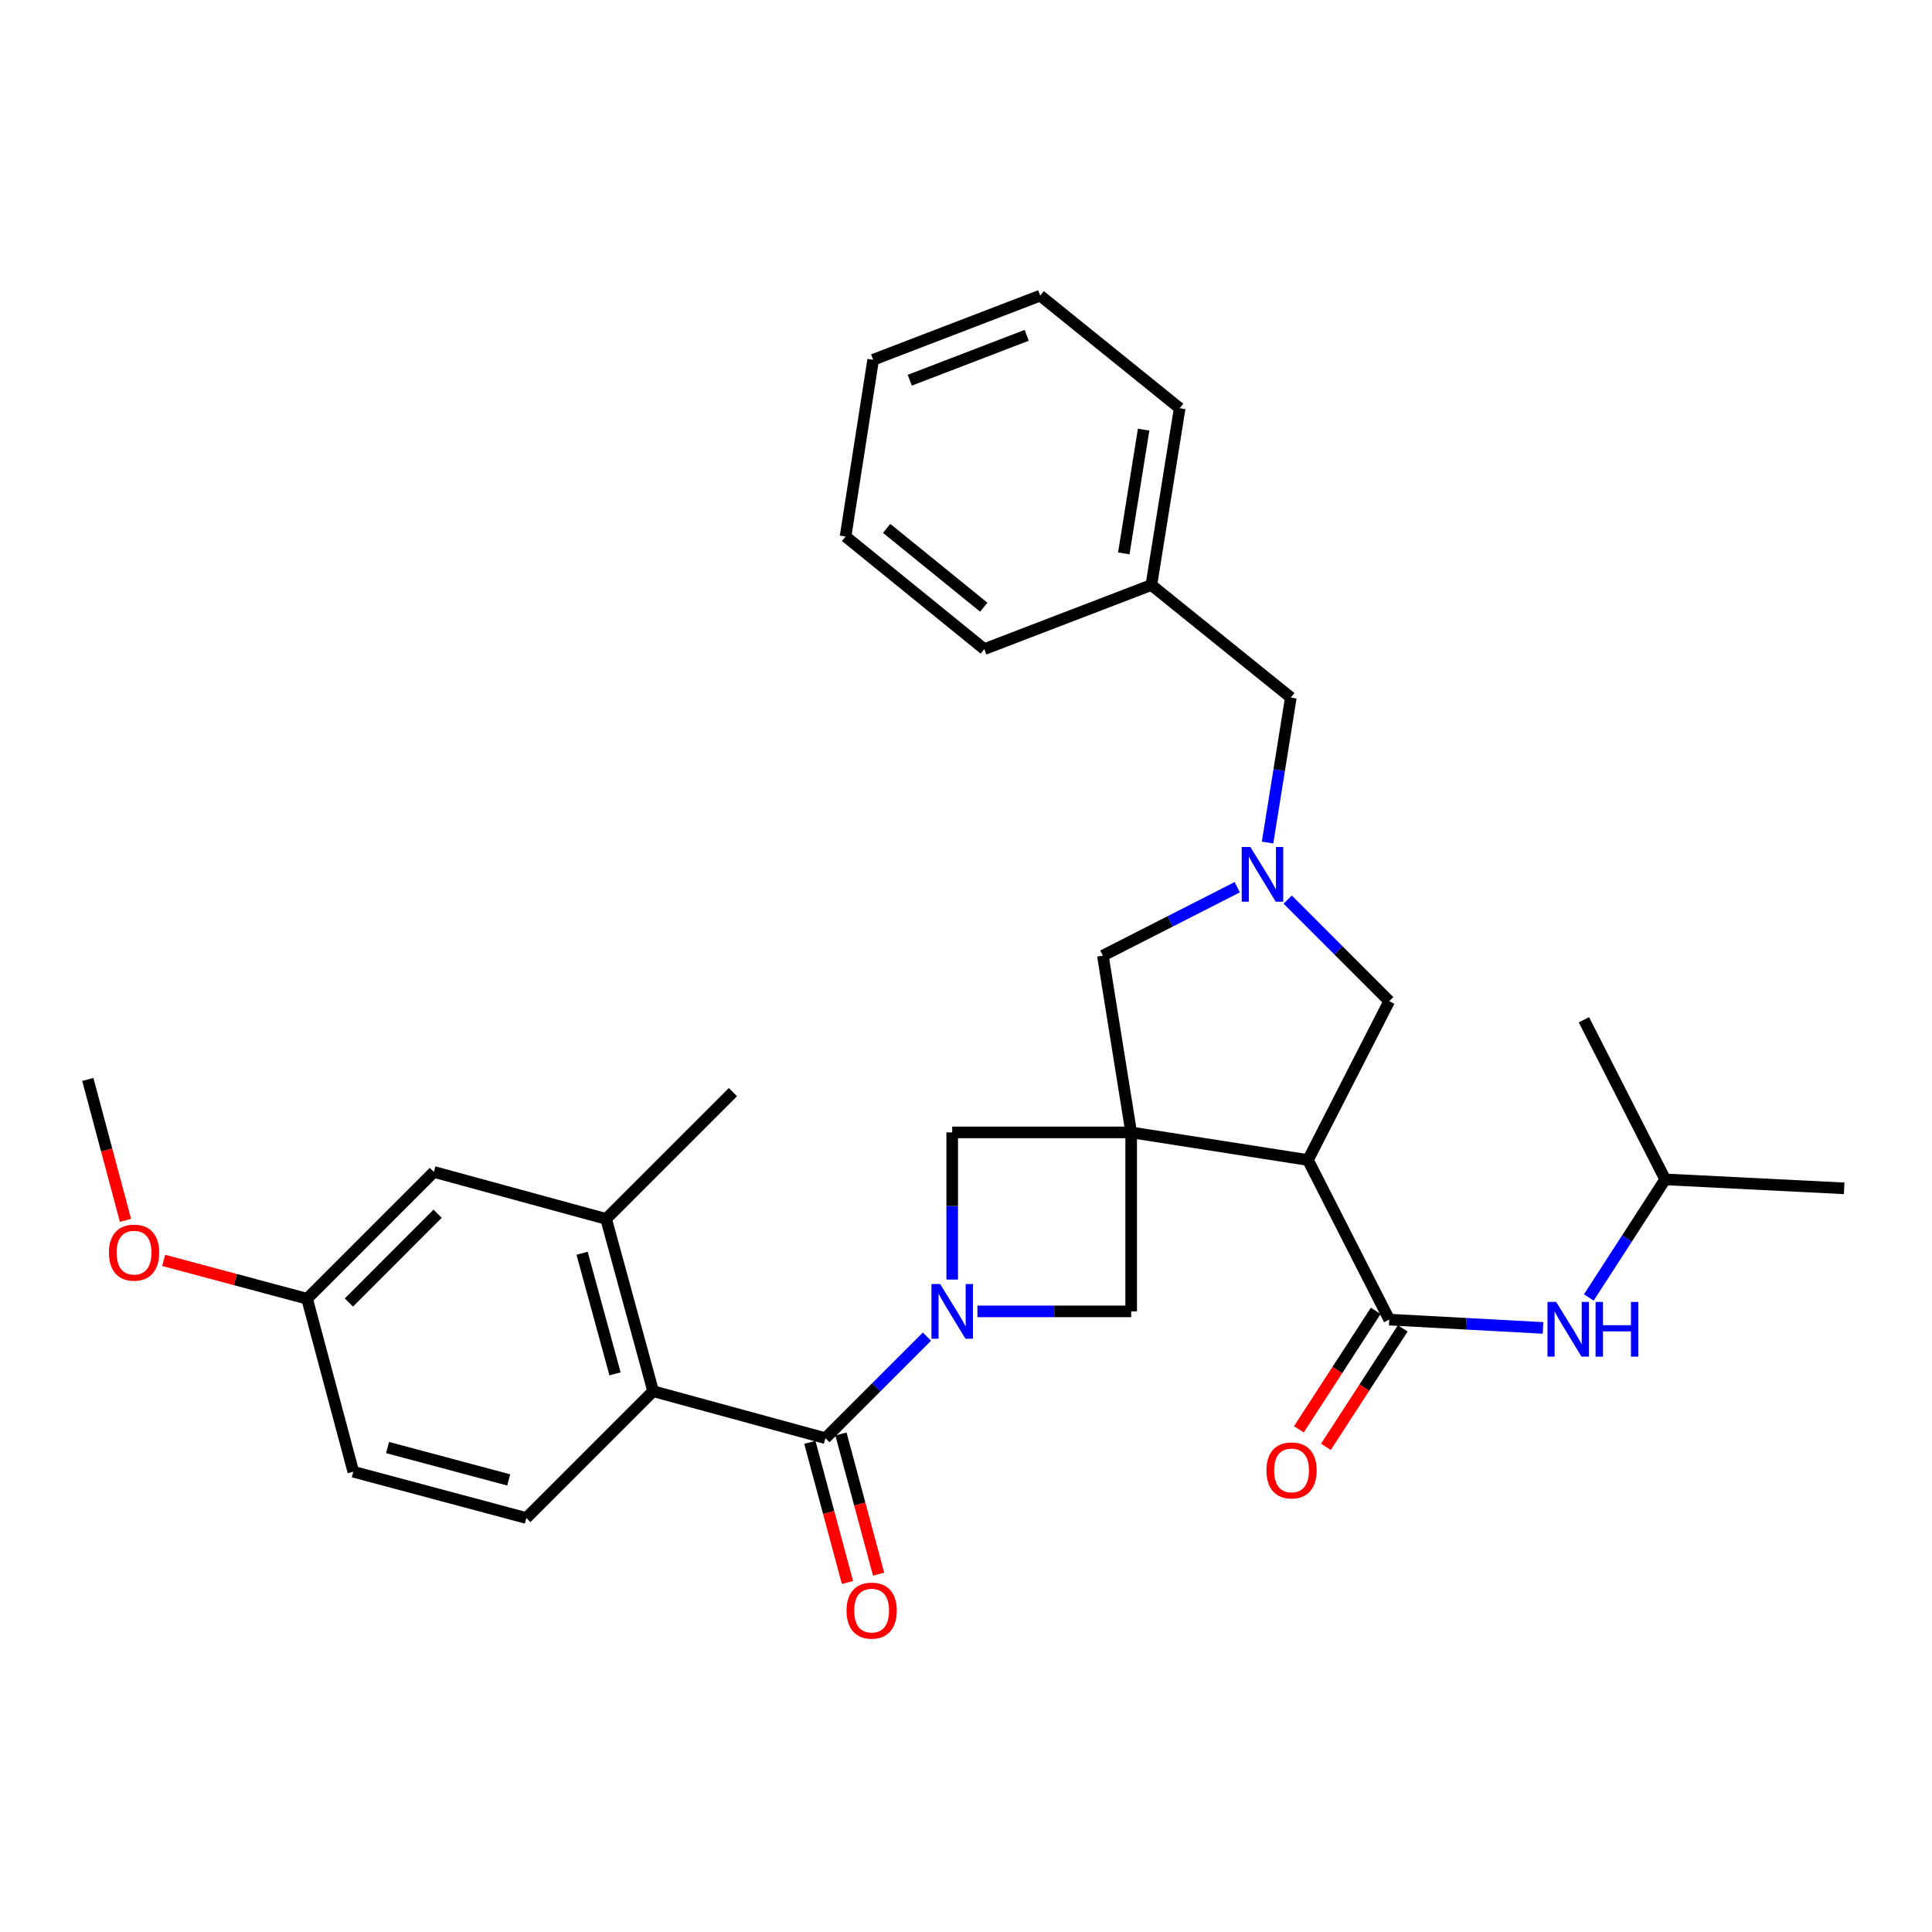 <?xml version='1.0' encoding='iso-8859-1'?>
<svg version='1.1' baseProfile='full'
              xmlns='http://www.w3.org/2000/svg'
                      xmlns:rdkit='http://www.rdkit.org/xml'
                      xmlns:xlink='http://www.w3.org/1999/xlink'
                  xml:space='preserve'
width='1000px' height='1000px' viewBox='0 0 1000 1000'>
<!-- END OF HEADER -->
<rect style='opacity:1.0;fill:#FFFFFF;stroke:none' width='1000' height='1000' x='0' y='0'> </rect>
<path class='bond-1' d='M 585.5,586.129 L 676.995,600.425' style='fill:none;fill-rule:evenodd;stroke:#000000;stroke-width:6px;stroke-linecap:butt;stroke-linejoin:miter;stroke-opacity:1' />
<path class='bond-6' d='M 585.5,586.129 L 585.5,678.773' style='fill:none;fill-rule:evenodd;stroke:#000000;stroke-width:6px;stroke-linecap:butt;stroke-linejoin:miter;stroke-opacity:1' />
<path class='bond-7' d='M 585.5,586.129 L 492.856,586.129' style='fill:none;fill-rule:evenodd;stroke:#000000;stroke-width:6px;stroke-linecap:butt;stroke-linejoin:miter;stroke-opacity:1' />
<path class='bond-8' d='M 585.5,586.129 L 570.842,494.644' style='fill:none;fill-rule:evenodd;stroke:#000000;stroke-width:6px;stroke-linecap:butt;stroke-linejoin:miter;stroke-opacity:1' />
<path class='bond-0' d='M 492.856,662.296 L 492.856,624.213' style='fill:none;fill-rule:evenodd;stroke:#0000FF;stroke-width:6px;stroke-linecap:butt;stroke-linejoin:miter;stroke-opacity:1' />
<path class='bond-0' d='M 492.856,624.213 L 492.856,586.129' style='fill:none;fill-rule:evenodd;stroke:#000000;stroke-width:6px;stroke-linecap:butt;stroke-linejoin:miter;stroke-opacity:1' />
<path class='bond-2' d='M 479.796,691.833 L 453.513,718.116' style='fill:none;fill-rule:evenodd;stroke:#0000FF;stroke-width:6px;stroke-linecap:butt;stroke-linejoin:miter;stroke-opacity:1' />
<path class='bond-2' d='M 453.513,718.116 L 427.23,744.399' style='fill:none;fill-rule:evenodd;stroke:#000000;stroke-width:6px;stroke-linecap:butt;stroke-linejoin:miter;stroke-opacity:1' />
<path class='bond-31' d='M 505.913,678.773 L 545.706,678.773' style='fill:none;fill-rule:evenodd;stroke:#0000FF;stroke-width:6px;stroke-linecap:butt;stroke-linejoin:miter;stroke-opacity:1' />
<path class='bond-31' d='M 545.706,678.773 L 585.5,678.773' style='fill:none;fill-rule:evenodd;stroke:#000000;stroke-width:6px;stroke-linecap:butt;stroke-linejoin:miter;stroke-opacity:1' />
<path class='bond-3' d='M 676.995,600.425 L 719.068,683.025' style='fill:none;fill-rule:evenodd;stroke:#000000;stroke-width:6px;stroke-linecap:butt;stroke-linejoin:miter;stroke-opacity:1' />
<path class='bond-10' d='M 676.995,600.425 L 719.068,518.196' style='fill:none;fill-rule:evenodd;stroke:#000000;stroke-width:6px;stroke-linecap:butt;stroke-linejoin:miter;stroke-opacity:1' />
<path class='bond-5' d='M 427.23,744.399 L 338.071,720.086' style='fill:none;fill-rule:evenodd;stroke:#000000;stroke-width:6px;stroke-linecap:butt;stroke-linejoin:miter;stroke-opacity:1' />
<path class='bond-13' d='M 419.177,746.56 L 428.911,782.831' style='fill:none;fill-rule:evenodd;stroke:#000000;stroke-width:6px;stroke-linecap:butt;stroke-linejoin:miter;stroke-opacity:1' />
<path class='bond-13' d='M 428.911,782.831 L 438.646,819.101' style='fill:none;fill-rule:evenodd;stroke:#FF0000;stroke-width:6px;stroke-linecap:butt;stroke-linejoin:miter;stroke-opacity:1' />
<path class='bond-13' d='M 435.284,742.237 L 445.019,778.507' style='fill:none;fill-rule:evenodd;stroke:#000000;stroke-width:6px;stroke-linecap:butt;stroke-linejoin:miter;stroke-opacity:1' />
<path class='bond-13' d='M 445.019,778.507 L 454.754,814.778' style='fill:none;fill-rule:evenodd;stroke:#FF0000;stroke-width:6px;stroke-linecap:butt;stroke-linejoin:miter;stroke-opacity:1' />
<path class='bond-11' d='M 719.068,683.025 L 758.865,685.178' style='fill:none;fill-rule:evenodd;stroke:#000000;stroke-width:6px;stroke-linecap:butt;stroke-linejoin:miter;stroke-opacity:1' />
<path class='bond-11' d='M 758.865,685.178 L 798.661,687.331' style='fill:none;fill-rule:evenodd;stroke:#0000FF;stroke-width:6px;stroke-linecap:butt;stroke-linejoin:miter;stroke-opacity:1' />
<path class='bond-14' d='M 712.072,678.488 L 692.185,709.15' style='fill:none;fill-rule:evenodd;stroke:#000000;stroke-width:6px;stroke-linecap:butt;stroke-linejoin:miter;stroke-opacity:1' />
<path class='bond-14' d='M 692.185,709.15 L 672.297,739.812' style='fill:none;fill-rule:evenodd;stroke:#FF0000;stroke-width:6px;stroke-linecap:butt;stroke-linejoin:miter;stroke-opacity:1' />
<path class='bond-14' d='M 726.064,687.563 L 706.177,718.225' style='fill:none;fill-rule:evenodd;stroke:#000000;stroke-width:6px;stroke-linecap:butt;stroke-linejoin:miter;stroke-opacity:1' />
<path class='bond-14' d='M 706.177,718.225 L 686.289,748.887' style='fill:none;fill-rule:evenodd;stroke:#FF0000;stroke-width:6px;stroke-linecap:butt;stroke-linejoin:miter;stroke-opacity:1' />
<path class='bond-4' d='M 640.394,459.22 L 605.618,476.932' style='fill:none;fill-rule:evenodd;stroke:#0000FF;stroke-width:6px;stroke-linecap:butt;stroke-linejoin:miter;stroke-opacity:1' />
<path class='bond-4' d='M 605.618,476.932 L 570.842,494.644' style='fill:none;fill-rule:evenodd;stroke:#000000;stroke-width:6px;stroke-linecap:butt;stroke-linejoin:miter;stroke-opacity:1' />
<path class='bond-16' d='M 656.094,436.093 L 662.111,398.575' style='fill:none;fill-rule:evenodd;stroke:#0000FF;stroke-width:6px;stroke-linecap:butt;stroke-linejoin:miter;stroke-opacity:1' />
<path class='bond-16' d='M 662.111,398.575 L 668.128,361.057' style='fill:none;fill-rule:evenodd;stroke:#000000;stroke-width:6px;stroke-linecap:butt;stroke-linejoin:miter;stroke-opacity:1' />
<path class='bond-32' d='M 666.512,465.632 L 692.79,491.914' style='fill:none;fill-rule:evenodd;stroke:#0000FF;stroke-width:6px;stroke-linecap:butt;stroke-linejoin:miter;stroke-opacity:1' />
<path class='bond-32' d='M 692.79,491.914 L 719.068,518.196' style='fill:none;fill-rule:evenodd;stroke:#000000;stroke-width:6px;stroke-linecap:butt;stroke-linejoin:miter;stroke-opacity:1' />
<path class='bond-9' d='M 338.071,720.086 L 313.731,630.908' style='fill:none;fill-rule:evenodd;stroke:#000000;stroke-width:6px;stroke-linecap:butt;stroke-linejoin:miter;stroke-opacity:1' />
<path class='bond-9' d='M 318.331,711.101 L 301.293,648.676' style='fill:none;fill-rule:evenodd;stroke:#000000;stroke-width:6px;stroke-linecap:butt;stroke-linejoin:miter;stroke-opacity:1' />
<path class='bond-12' d='M 338.071,720.086 L 272.426,785.712' style='fill:none;fill-rule:evenodd;stroke:#000000;stroke-width:6px;stroke-linecap:butt;stroke-linejoin:miter;stroke-opacity:1' />
<path class='bond-15' d='M 313.731,630.908 L 224.562,606.587' style='fill:none;fill-rule:evenodd;stroke:#000000;stroke-width:6px;stroke-linecap:butt;stroke-linejoin:miter;stroke-opacity:1' />
<path class='bond-22' d='M 313.731,630.908 L 379.357,565.291' style='fill:none;fill-rule:evenodd;stroke:#000000;stroke-width:6px;stroke-linecap:butt;stroke-linejoin:miter;stroke-opacity:1' />
<path class='bond-20' d='M 822.373,671.568 L 842.138,641.009' style='fill:none;fill-rule:evenodd;stroke:#0000FF;stroke-width:6px;stroke-linecap:butt;stroke-linejoin:miter;stroke-opacity:1' />
<path class='bond-20' d='M 842.138,641.009 L 861.902,610.45' style='fill:none;fill-rule:evenodd;stroke:#000000;stroke-width:6px;stroke-linecap:butt;stroke-linejoin:miter;stroke-opacity:1' />
<path class='bond-18' d='M 272.426,785.712 L 182.868,761.762' style='fill:none;fill-rule:evenodd;stroke:#000000;stroke-width:6px;stroke-linecap:butt;stroke-linejoin:miter;stroke-opacity:1' />
<path class='bond-18' d='M 263.301,766.009 L 200.61,749.243' style='fill:none;fill-rule:evenodd;stroke:#000000;stroke-width:6px;stroke-linecap:butt;stroke-linejoin:miter;stroke-opacity:1' />
<path class='bond-34' d='M 224.562,606.587 L 158.945,672.231' style='fill:none;fill-rule:evenodd;stroke:#000000;stroke-width:6px;stroke-linecap:butt;stroke-linejoin:miter;stroke-opacity:1' />
<path class='bond-34' d='M 226.514,628.224 L 180.583,674.175' style='fill:none;fill-rule:evenodd;stroke:#000000;stroke-width:6px;stroke-linecap:butt;stroke-linejoin:miter;stroke-opacity:1' />
<path class='bond-19' d='M 668.128,361.057 L 595.942,302.797' style='fill:none;fill-rule:evenodd;stroke:#000000;stroke-width:6px;stroke-linecap:butt;stroke-linejoin:miter;stroke-opacity:1' />
<path class='bond-17' d='M 158.945,672.231 L 182.868,761.762' style='fill:none;fill-rule:evenodd;stroke:#000000;stroke-width:6px;stroke-linecap:butt;stroke-linejoin:miter;stroke-opacity:1' />
<path class='bond-21' d='M 158.945,672.231 L 121.825,662.304' style='fill:none;fill-rule:evenodd;stroke:#000000;stroke-width:6px;stroke-linecap:butt;stroke-linejoin:miter;stroke-opacity:1' />
<path class='bond-21' d='M 121.825,662.304 L 84.704,652.377' style='fill:none;fill-rule:evenodd;stroke:#FF0000;stroke-width:6px;stroke-linecap:butt;stroke-linejoin:miter;stroke-opacity:1' />
<path class='bond-23' d='M 595.942,302.797 L 610.6,211.302' style='fill:none;fill-rule:evenodd;stroke:#000000;stroke-width:6px;stroke-linecap:butt;stroke-linejoin:miter;stroke-opacity:1' />
<path class='bond-23' d='M 581.673,286.434 L 591.933,222.388' style='fill:none;fill-rule:evenodd;stroke:#000000;stroke-width:6px;stroke-linecap:butt;stroke-linejoin:miter;stroke-opacity:1' />
<path class='bond-24' d='M 595.942,302.797 L 509.46,335.985' style='fill:none;fill-rule:evenodd;stroke:#000000;stroke-width:6px;stroke-linecap:butt;stroke-linejoin:miter;stroke-opacity:1' />
<path class='bond-26' d='M 861.902,610.45 L 819.828,527.841' style='fill:none;fill-rule:evenodd;stroke:#000000;stroke-width:6px;stroke-linecap:butt;stroke-linejoin:miter;stroke-opacity:1' />
<path class='bond-27' d='M 861.902,610.45 L 954.545,615.083' style='fill:none;fill-rule:evenodd;stroke:#000000;stroke-width:6px;stroke-linecap:butt;stroke-linejoin:miter;stroke-opacity:1' />
<path class='bond-25' d='M 64.941,631.643 L 55.198,595.178' style='fill:none;fill-rule:evenodd;stroke:#FF0000;stroke-width:6px;stroke-linecap:butt;stroke-linejoin:miter;stroke-opacity:1' />
<path class='bond-25' d='M 55.198,595.178 L 45.455,558.713' style='fill:none;fill-rule:evenodd;stroke:#000000;stroke-width:6px;stroke-linecap:butt;stroke-linejoin:miter;stroke-opacity:1' />
<path class='bond-28' d='M 610.6,211.302 L 538.414,153.014' style='fill:none;fill-rule:evenodd;stroke:#000000;stroke-width:6px;stroke-linecap:butt;stroke-linejoin:miter;stroke-opacity:1' />
<path class='bond-29' d='M 509.46,335.985 L 437.654,277.697' style='fill:none;fill-rule:evenodd;stroke:#000000;stroke-width:6px;stroke-linecap:butt;stroke-linejoin:miter;stroke-opacity:1' />
<path class='bond-29' d='M 509.2,314.293 L 458.936,273.492' style='fill:none;fill-rule:evenodd;stroke:#000000;stroke-width:6px;stroke-linecap:butt;stroke-linejoin:miter;stroke-opacity:1' />
<path class='bond-33' d='M 538.414,153.014 L 451.941,186.212' style='fill:none;fill-rule:evenodd;stroke:#000000;stroke-width:6px;stroke-linecap:butt;stroke-linejoin:miter;stroke-opacity:1' />
<path class='bond-33' d='M 531.42,173.563 L 470.889,196.802' style='fill:none;fill-rule:evenodd;stroke:#000000;stroke-width:6px;stroke-linecap:butt;stroke-linejoin:miter;stroke-opacity:1' />
<path class='bond-30' d='M 437.654,277.697 L 451.941,186.212' style='fill:none;fill-rule:evenodd;stroke:#000000;stroke-width:6px;stroke-linecap:butt;stroke-linejoin:miter;stroke-opacity:1' />
<path  class='atom-1' d='M 486.596 664.613
L 495.876 679.613
Q 496.796 681.093, 498.276 683.773
Q 499.756 686.453, 499.836 686.613
L 499.836 664.613
L 503.596 664.613
L 503.596 692.933
L 499.716 692.933
L 489.756 676.533
Q 488.596 674.613, 487.356 672.413
Q 486.156 670.213, 485.796 669.533
L 485.796 692.933
L 482.116 692.933
L 482.116 664.613
L 486.596 664.613
' fill='#0000FF'/>
<path  class='atom-5' d='M 647.192 438.41
L 656.472 453.41
Q 657.392 454.89, 658.872 457.57
Q 660.352 460.25, 660.432 460.41
L 660.432 438.41
L 664.192 438.41
L 664.192 466.73
L 660.312 466.73
L 650.352 450.33
Q 649.192 448.41, 647.952 446.21
Q 646.752 444.01, 646.392 443.33
L 646.392 466.73
L 642.712 466.73
L 642.712 438.41
L 647.192 438.41
' fill='#0000FF'/>
<path  class='atom-12' d='M 805.461 673.878
L 814.741 688.878
Q 815.661 690.358, 817.141 693.038
Q 818.621 695.718, 818.701 695.878
L 818.701 673.878
L 822.461 673.878
L 822.461 702.198
L 818.581 702.198
L 808.621 685.798
Q 807.461 683.878, 806.221 681.678
Q 805.021 679.478, 804.661 678.798
L 804.661 702.198
L 800.981 702.198
L 800.981 673.878
L 805.461 673.878
' fill='#0000FF'/>
<path  class='atom-12' d='M 825.861 673.878
L 829.701 673.878
L 829.701 685.918
L 844.181 685.918
L 844.181 673.878
L 848.021 673.878
L 848.021 702.198
L 844.181 702.198
L 844.181 689.118
L 829.701 689.118
L 829.701 702.198
L 825.861 702.198
L 825.861 673.878
' fill='#0000FF'/>
<path  class='atom-14' d='M 438.163 833.648
Q 438.163 826.848, 441.523 823.048
Q 444.883 819.248, 451.163 819.248
Q 457.443 819.248, 460.803 823.048
Q 464.163 826.848, 464.163 833.648
Q 464.163 840.528, 460.763 844.448
Q 457.363 848.328, 451.163 848.328
Q 444.923 848.328, 441.523 844.448
Q 438.163 840.568, 438.163 833.648
M 451.163 845.128
Q 455.483 845.128, 457.803 842.248
Q 460.163 839.328, 460.163 833.648
Q 460.163 828.088, 457.803 825.288
Q 455.483 822.448, 451.163 822.448
Q 446.843 822.448, 444.483 825.248
Q 442.163 828.048, 442.163 833.648
Q 442.163 839.368, 444.483 842.248
Q 446.843 845.128, 451.163 845.128
' fill='#FF0000'/>
<path  class='atom-15' d='M 655.498 761.073
Q 655.498 754.273, 658.858 750.473
Q 662.218 746.673, 668.498 746.673
Q 674.778 746.673, 678.138 750.473
Q 681.498 754.273, 681.498 761.073
Q 681.498 767.953, 678.098 771.873
Q 674.698 775.753, 668.498 775.753
Q 662.258 775.753, 658.858 771.873
Q 655.498 767.993, 655.498 761.073
M 668.498 772.553
Q 672.818 772.553, 675.138 769.673
Q 677.498 766.753, 677.498 761.073
Q 677.498 755.513, 675.138 752.713
Q 672.818 749.873, 668.498 749.873
Q 664.178 749.873, 661.818 752.673
Q 659.498 755.473, 659.498 761.073
Q 659.498 766.793, 661.818 769.673
Q 664.178 772.553, 668.498 772.553
' fill='#FF0000'/>
<path  class='atom-22' d='M 56.387 648.361
Q 56.387 641.561, 59.747 637.761
Q 63.107 633.961, 69.387 633.961
Q 75.667 633.961, 79.027 637.761
Q 82.387 641.561, 82.387 648.361
Q 82.387 655.241, 78.987 659.161
Q 75.587 663.041, 69.387 663.041
Q 63.147 663.041, 59.747 659.161
Q 56.387 655.281, 56.387 648.361
M 69.387 659.841
Q 73.707 659.841, 76.027 656.961
Q 78.387 654.041, 78.387 648.361
Q 78.387 642.801, 76.027 640.001
Q 73.707 637.161, 69.387 637.161
Q 65.067 637.161, 62.707 639.961
Q 60.387 642.761, 60.387 648.361
Q 60.387 654.081, 62.707 656.961
Q 65.067 659.841, 69.387 659.841
' fill='#FF0000'/>
</svg>
